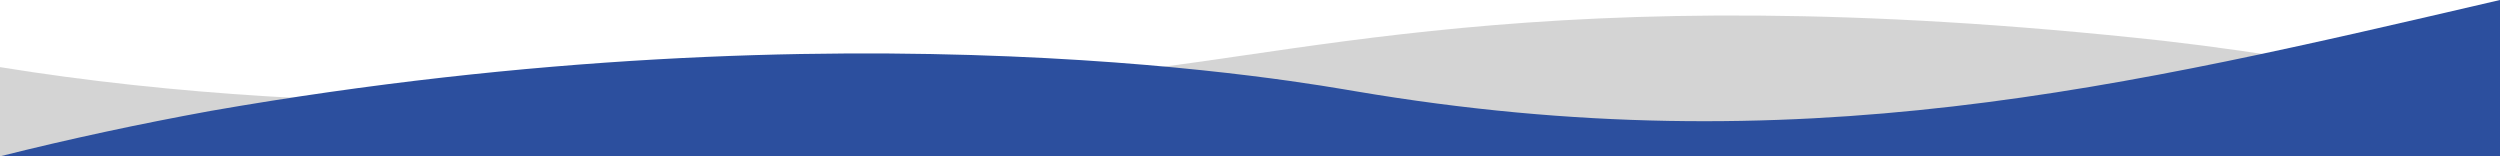 <?xml version="1.0" encoding="UTF-8"?>
<svg xmlns="http://www.w3.org/2000/svg" id="Layer_4" data-name="Layer 4" viewBox="0 0 1000 62.53">
  <defs>
    <style>
      .cls-1 {
        fill: #aaabab;
        opacity: .5;
      }

      .cls-2 {
        fill: #2c4f9e;
      }
    </style>
  </defs>
  <path class="cls-1" d="M986.37,92.54c.6-18.44,1.2-36.86,1.8-55.25-40.59-9.23-81.65-16.24-123-21-250.05-27.38-352.49,9.1-435.64,13.94C286.47,40.97,140.83,49.63,0,26.85v65.68s986.37.01,986.37.01Z"></path>
  <path class="cls-2" d="M1000,0c-149.79,34.78-280.67,66.56-458,36.47-15.96-2.57-199.59-37.16-457.84,7.91C55.91,49.53,27.62,55.6,0,62.53h1000s0-62.53,0-62.53Z"></path>
</svg>
